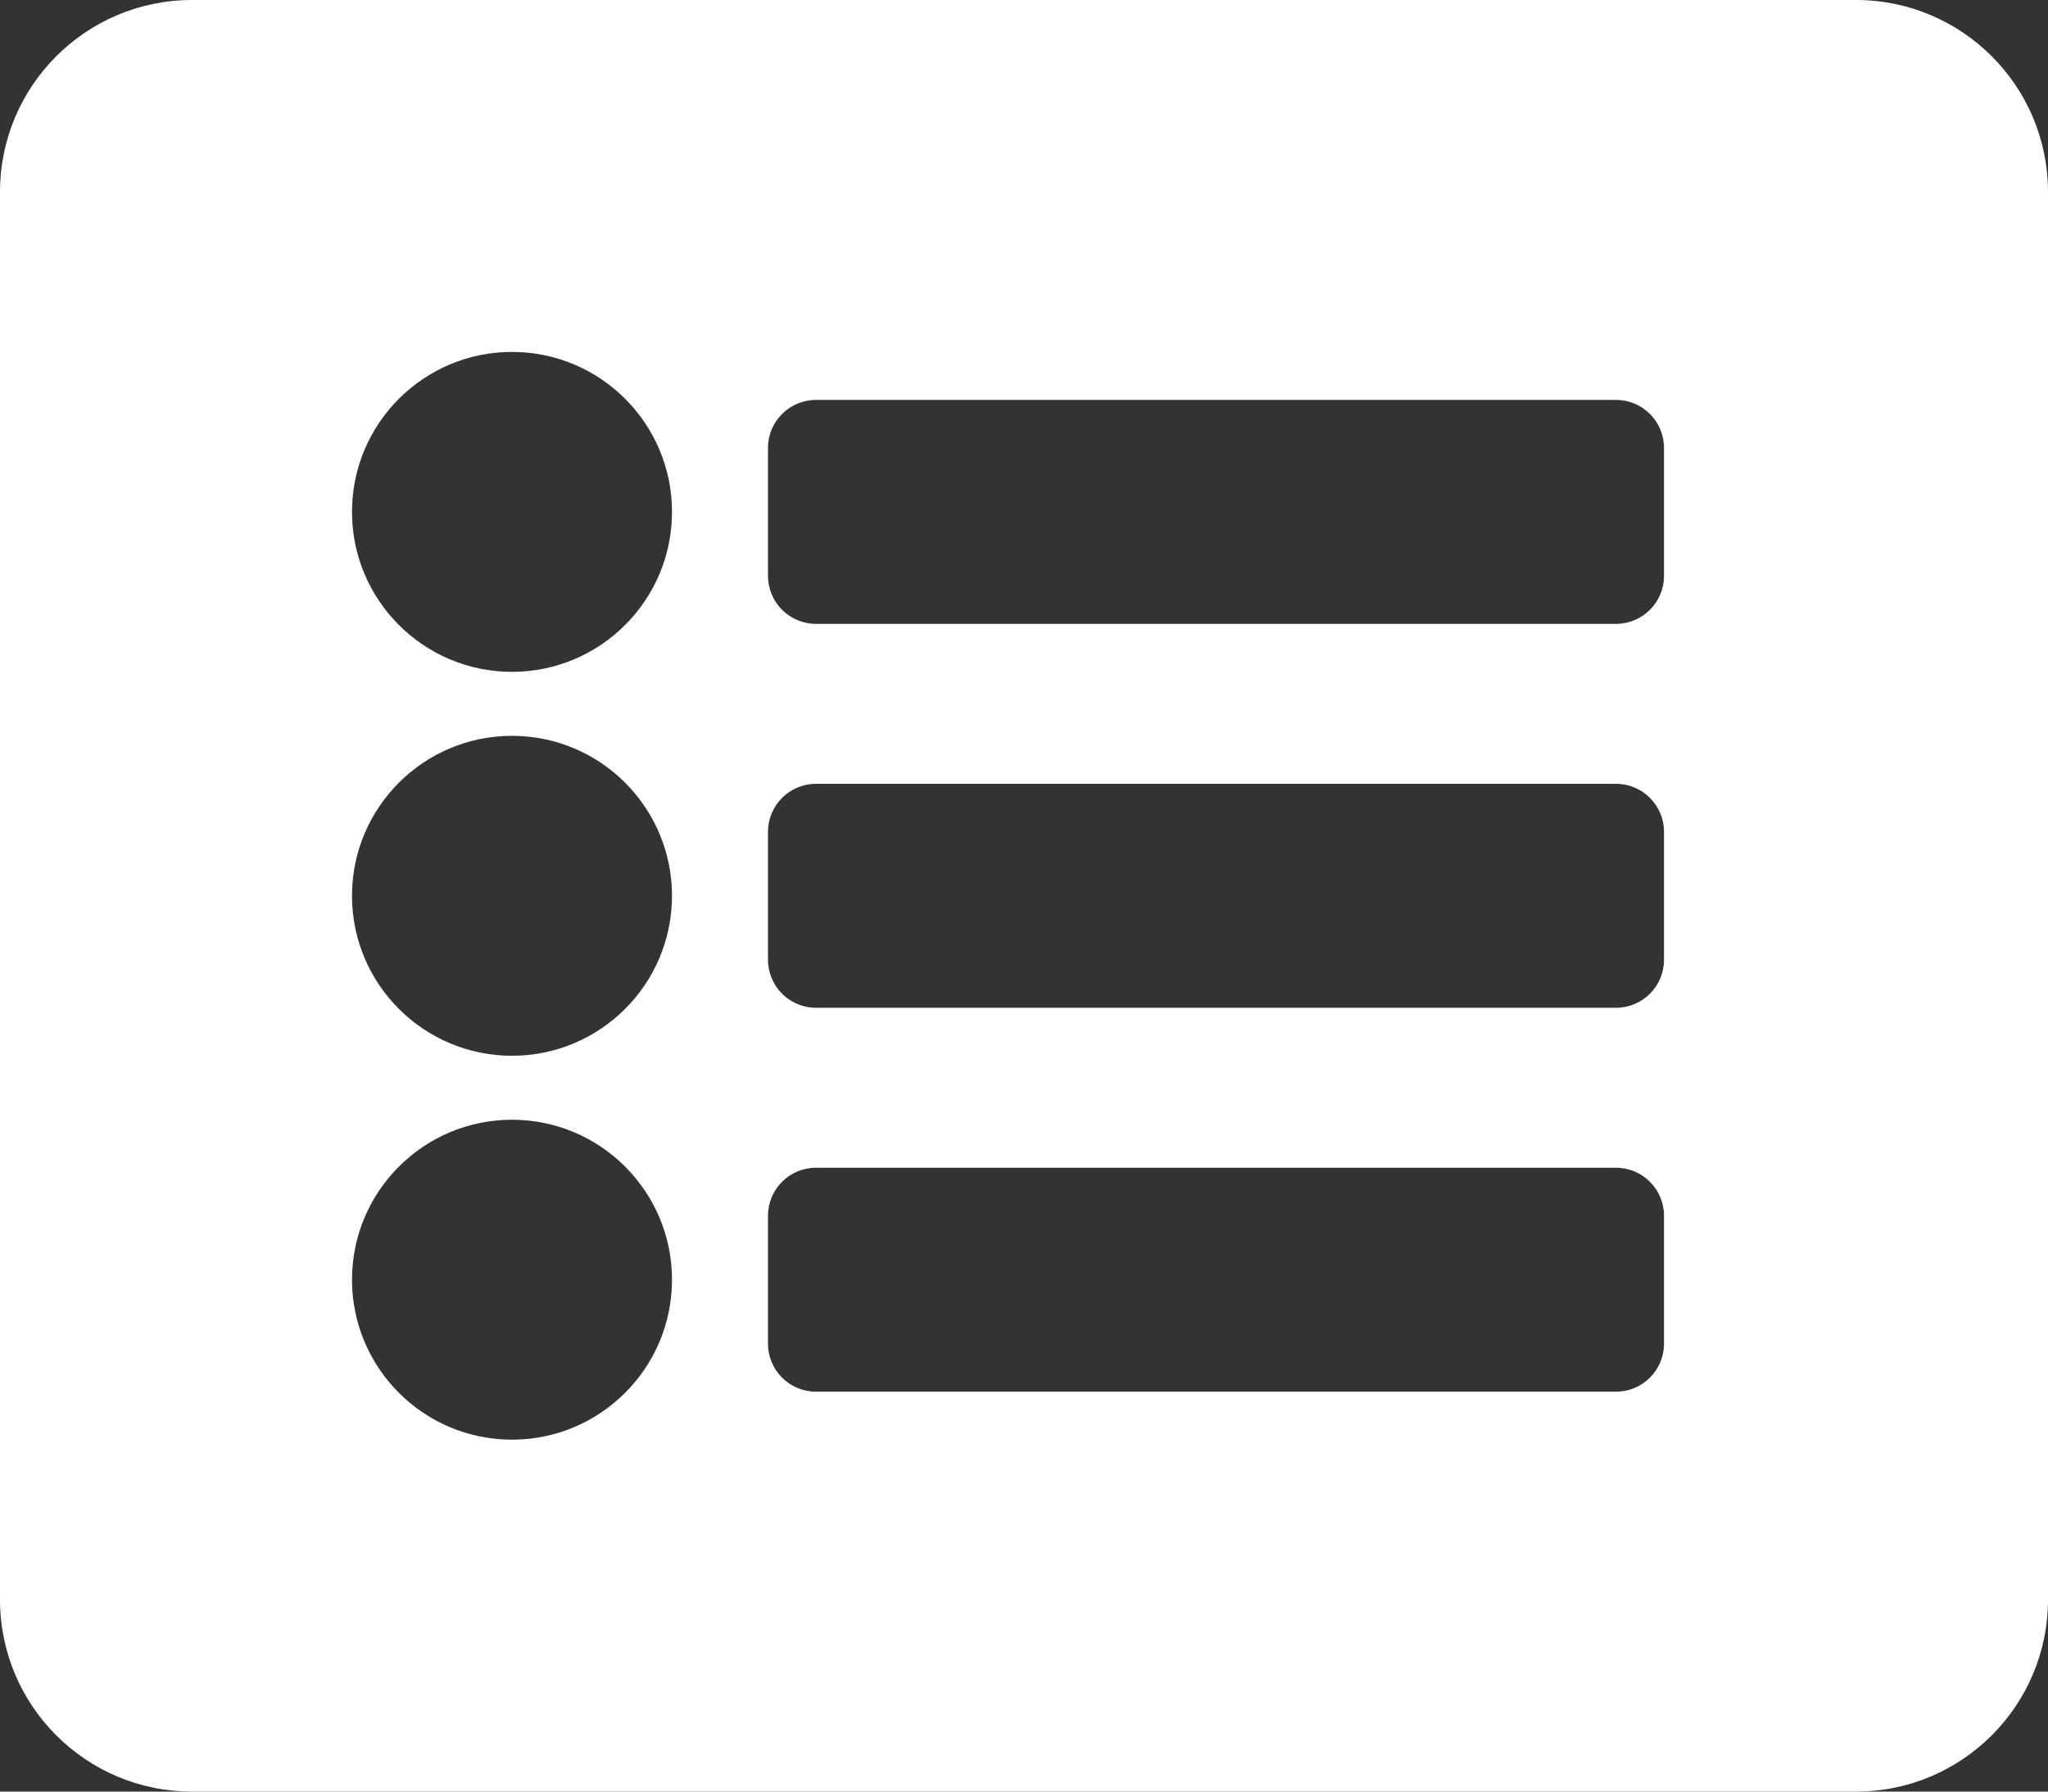<?xml version="1.0" encoding="UTF-8"?>
<svg width="16px" height="14px" viewBox="0 0 16 14" version="1.1" xmlns="http://www.w3.org/2000/svg" xmlns:xlink="http://www.w3.org/1999/xlink">
    <rect x="0" y="0" width="16" height="14" fill="#333333" stroke="none"/>
    <!-- Generator: Sketch 51 (57462) - http://www.bohemiancoding.com/sketch -->
    <title>Shape Copy 2</title>
    <desc>Created with Sketch.</desc>
    <defs></defs>
    <g id="Page-1" stroke="none" stroke-width="1" fill="none" fill-rule="evenodd">
        <path d="M14.5,14 L1.5,14 C0.672,14 0,13.328 0,12.5 L0,1.5 C0,0.672 0.672,0 1.5,0 L14.5,0 C15.328,0 16,0.672 16,1.5 L16,12.5 C16,13.328 15.328,14 14.5,14 Z M4,2.75 C3.31,2.75 2.75,3.31 2.75,4 C2.75,4.69 3.31,5.25 4,5.25 C4.69,5.25 5.25,4.69 5.25,4 C5.25,3.31 4.69,2.75 4,2.75 Z M4,5.75 C3.31,5.75 2.75,6.31 2.75,7 C2.75,7.69 3.31,8.25 4,8.25 C4.69,8.25 5.25,7.69 5.25,7 C5.25,6.31 4.69,5.75 4,5.75 Z M4,8.75 C3.31,8.75 2.75,9.31 2.75,10 C2.75,10.69 3.31,11.25 4,11.25 C4.69,11.25 5.25,10.69 5.25,10 C5.25,9.31 4.69,8.75 4,8.75 Z M13,4.5 L13,3.5 C13,3.293 12.832,3.125 12.625,3.125 L6.375,3.125 C6.168,3.125 6,3.293 6,3.5 L6,4.5 C6,4.707 6.168,4.875 6.375,4.875 L12.625,4.875 C12.832,4.875 13,4.707 13,4.5 Z M13,7.5 L13,6.5 C13,6.293 12.832,6.125 12.625,6.125 L6.375,6.125 C6.168,6.125 6,6.293 6,6.5 L6,7.5 C6,7.707 6.168,7.875 6.375,7.875 L12.625,7.875 C12.832,7.875 13,7.707 13,7.5 Z M13,10.5 L13,9.5 C13,9.293 12.832,9.125 12.625,9.125 L6.375,9.125 C6.168,9.125 6,9.293 6,9.5 L6,10.5 C6,10.707 6.168,10.875 6.375,10.875 L12.625,10.875 C12.832,10.875 13,10.707 13,10.5 Z" id="Shape-Copy-2" fill="#FFFFFF" fill-rule="nonzero"></path>
    </g>
</svg>